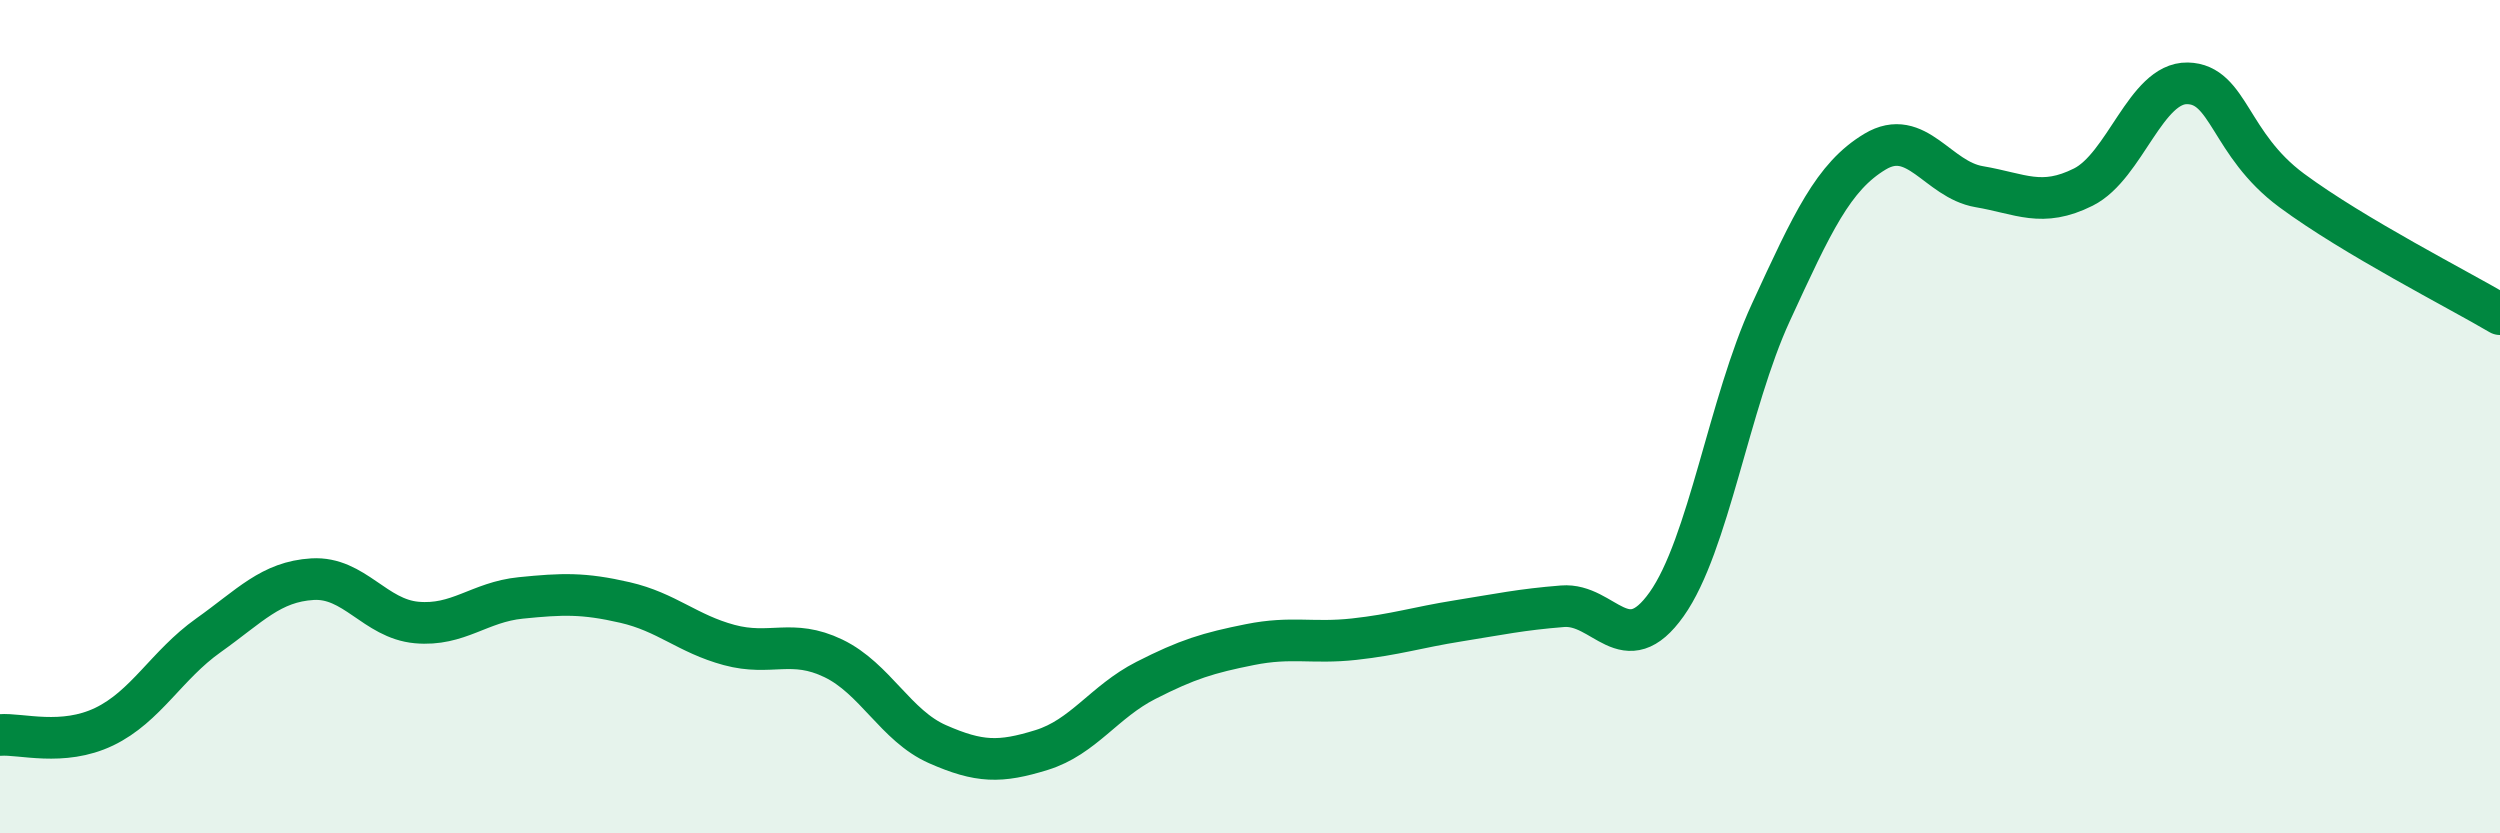 
    <svg width="60" height="20" viewBox="0 0 60 20" xmlns="http://www.w3.org/2000/svg">
      <path
        d="M 0,17.64 C 0.5,17.6 1.5,17.92 2.5,17.44 C 3.5,16.96 4,15.96 5,15.25 C 6,14.54 6.5,13.96 7.5,13.9 C 8.5,13.84 9,14.85 10,14.94 C 11,15.03 11.5,14.45 12.5,14.35 C 13.5,14.25 14,14.23 15,14.46 C 16,14.69 16.5,15.21 17.5,15.48 C 18.5,15.75 19,15.32 20,15.8 C 21,16.28 21.5,17.42 22.5,17.86 C 23.5,18.3 24,18.31 25,18 C 26,17.69 26.5,16.84 27.5,16.33 C 28.5,15.82 29,15.67 30,15.47 C 31,15.27 31.5,15.45 32.5,15.34 C 33.5,15.23 34,15.06 35,14.9 C 36,14.74 36.5,14.63 37.5,14.55 C 38.5,14.47 39,15.91 40,14.5 C 41,13.09 41.5,9.67 42.5,7.5 C 43.5,5.33 44,4.24 45,3.64 C 46,3.04 46.5,4.31 47.5,4.48 C 48.5,4.65 49,4.99 50,4.49 C 51,3.99 51.5,1.98 52.5,2 C 53.5,2.02 53.5,3.46 55,4.57 C 56.5,5.68 59,6.95 60,7.54L60 20L0 20Z"
        fill="#008740"
        opacity="0.1"
        stroke-linecap="round"
        stroke-linejoin="round"
      />
      <path
        d="M 0,17.64 C 0.5,17.6 1.5,17.92 2.5,17.44 C 3.5,16.96 4,15.96 5,15.25 C 6,14.54 6.5,13.96 7.5,13.9 C 8.5,13.84 9,14.85 10,14.94 C 11,15.03 11.5,14.45 12.5,14.35 C 13.5,14.25 14,14.23 15,14.46 C 16,14.69 16.5,15.21 17.5,15.48 C 18.5,15.75 19,15.32 20,15.8 C 21,16.28 21.5,17.42 22.5,17.86 C 23.5,18.3 24,18.31 25,18 C 26,17.69 26.5,16.84 27.5,16.33 C 28.5,15.82 29,15.67 30,15.47 C 31,15.27 31.5,15.45 32.5,15.34 C 33.5,15.23 34,15.06 35,14.9 C 36,14.74 36.5,14.63 37.5,14.55 C 38.5,14.47 39,15.91 40,14.5 C 41,13.09 41.5,9.67 42.5,7.5 C 43.5,5.33 44,4.24 45,3.64 C 46,3.04 46.5,4.31 47.5,4.48 C 48.5,4.65 49,4.99 50,4.49 C 51,3.99 51.5,1.98 52.5,2 C 53.5,2.02 53.5,3.46 55,4.57 C 56.5,5.68 59,6.95 60,7.54"
        stroke="#008740"
        stroke-width="1"
        fill="none"
        stroke-linecap="round"
        stroke-linejoin="round"
      />
    </svg>
  